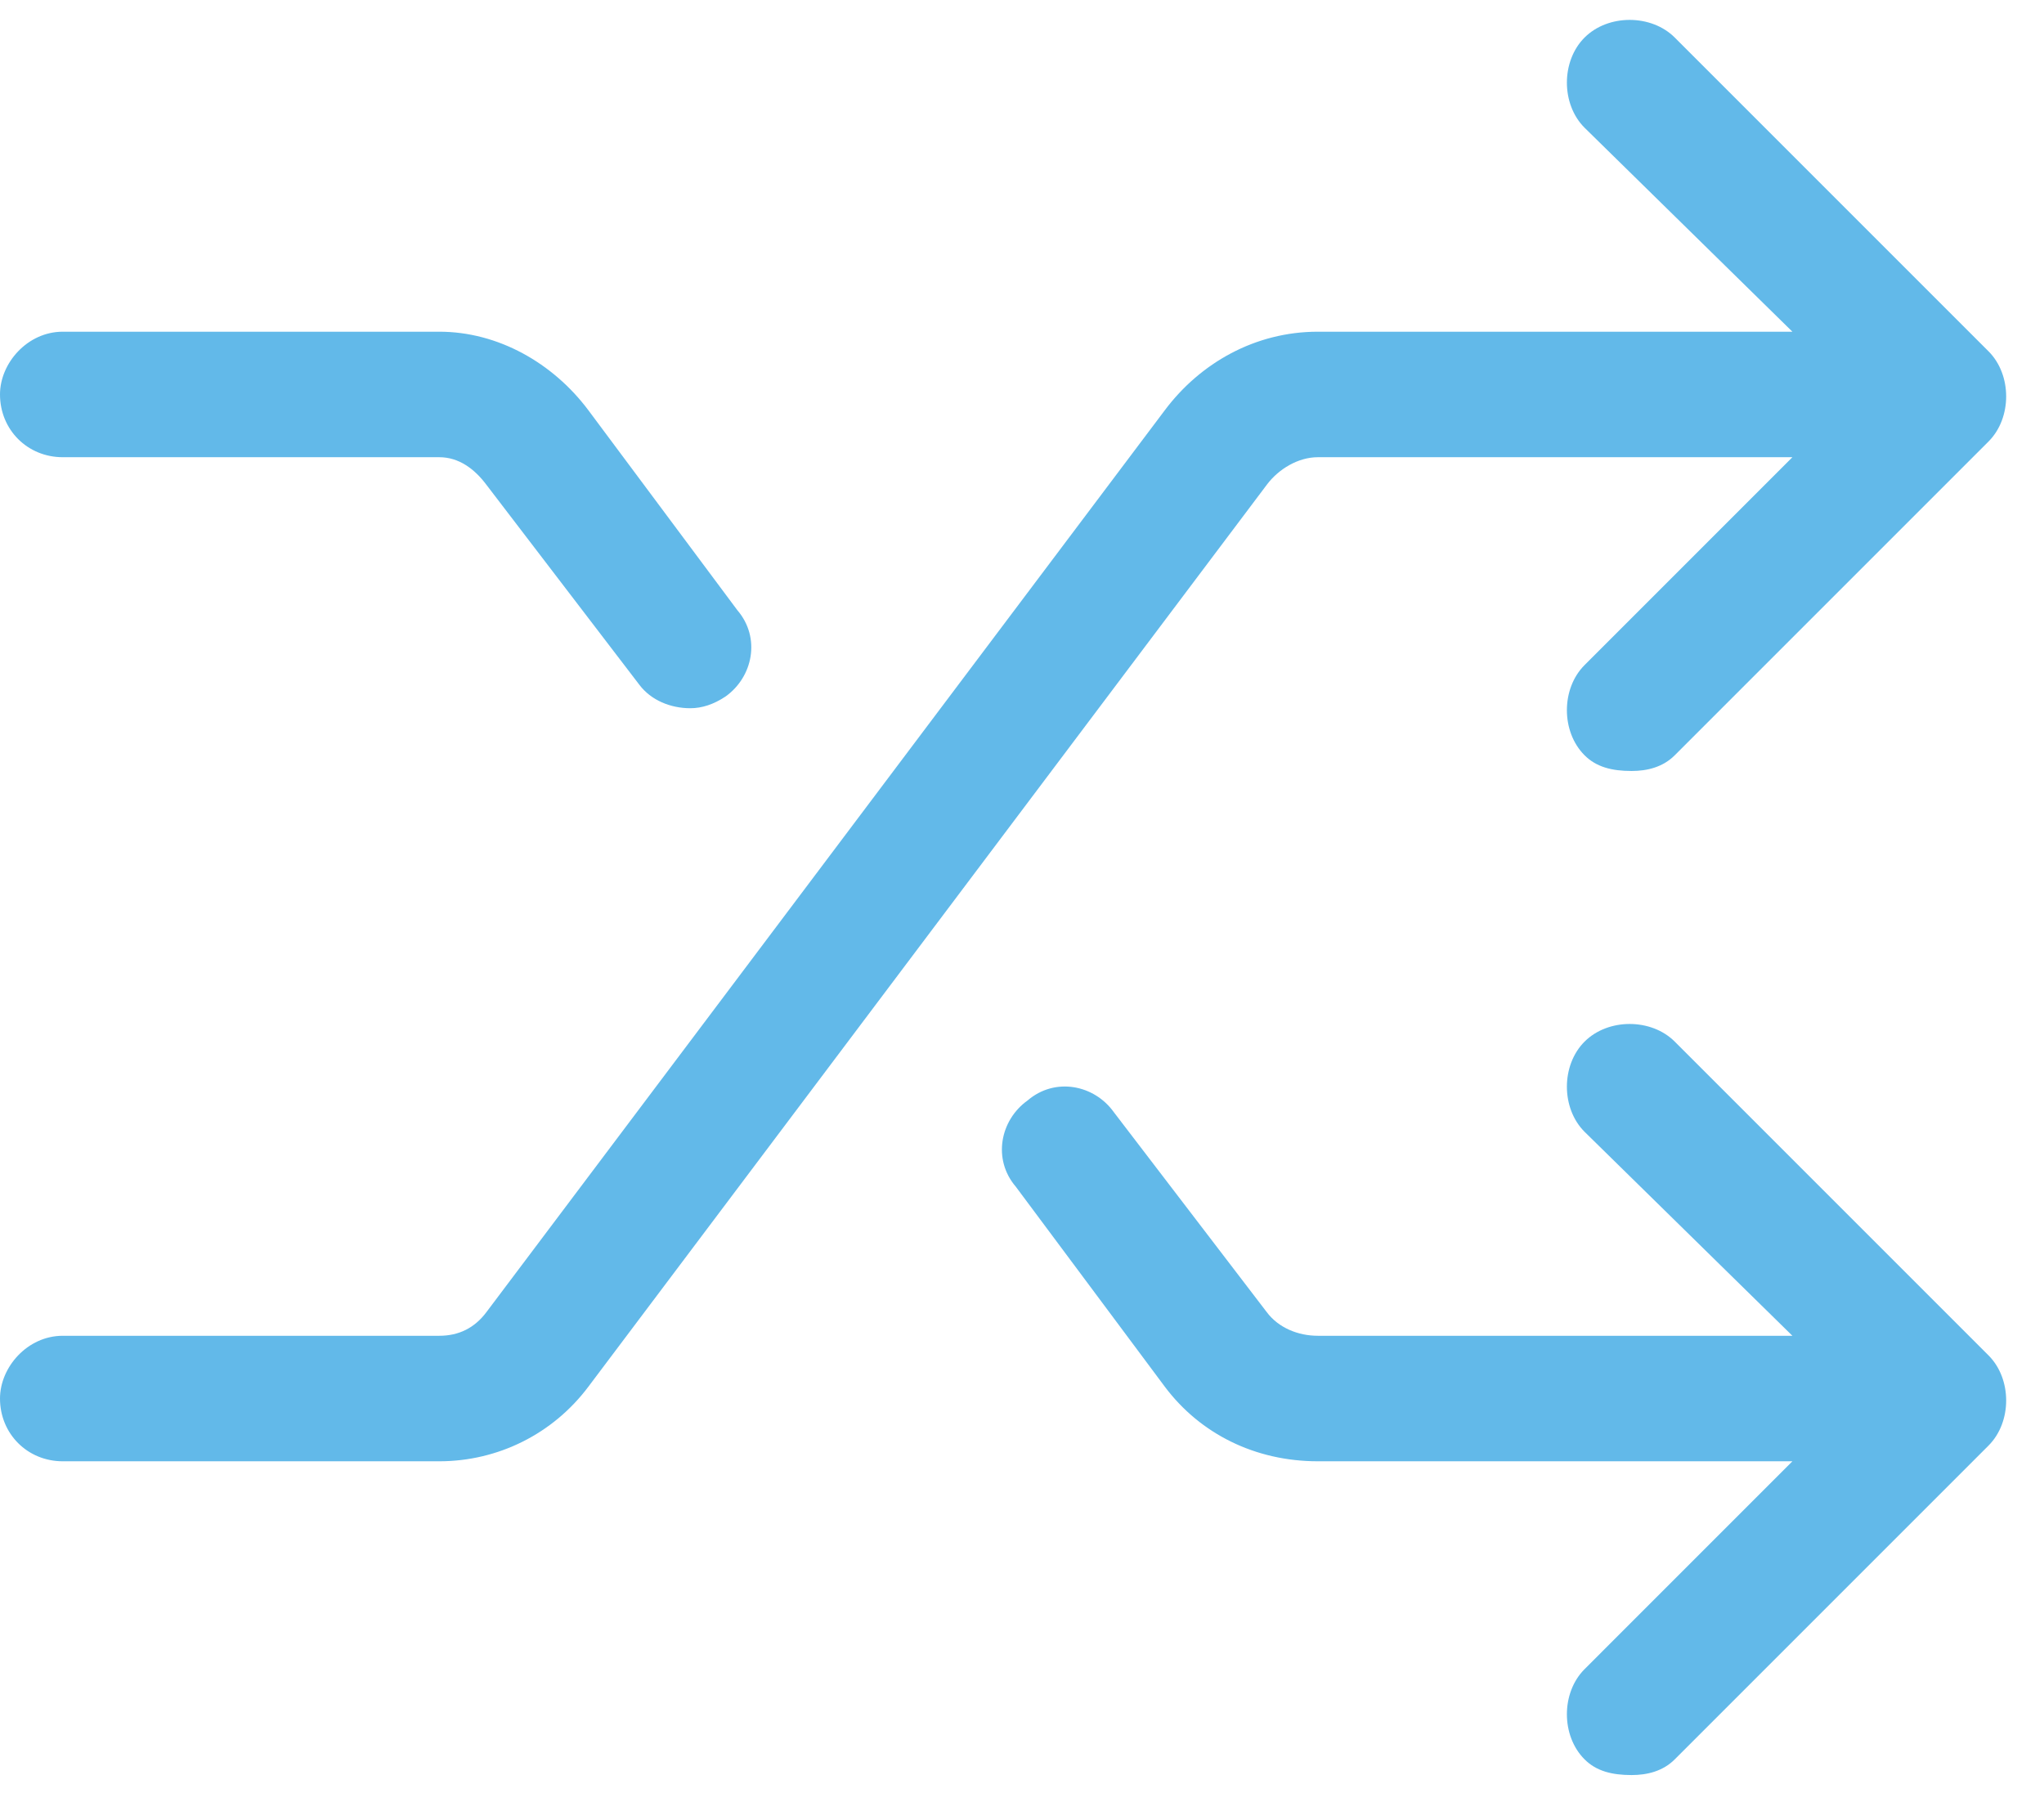 <svg width="57" height="50" viewBox="0 0 57 50" fill="none" xmlns="http://www.w3.org/2000/svg">
<path d="M46.703 29.047C46.047 28.391 44.844 28.391 44.188 29.047C43.531 29.703 43.531 30.906 44.188 31.562L49.984 37.25H36.75C36.203 37.25 35.656 37.031 35.328 36.594L31.062 31.016C30.516 30.25 29.422 30.031 28.656 30.688C27.891 31.234 27.672 32.328 28.328 33.094L32.484 38.672C33.469 39.984 35 40.75 36.75 40.75H49.984L44.188 46.547C43.531 47.203 43.531 48.406 44.188 49.062C44.516 49.391 44.953 49.5 45.5 49.5C45.938 49.5 46.375 49.391 46.703 49.062L55.453 40.312C56.109 39.656 56.109 38.453 55.453 37.797L46.703 29.047ZM36.75 12.75H49.984L44.188 18.547C43.531 19.203 43.531 20.406 44.188 21.062C44.516 21.391 44.953 21.5 45.5 21.5C45.938 21.5 46.375 21.391 46.703 21.062L55.453 12.312C56.109 11.656 56.109 10.453 55.453 9.797L46.703 1.047C46.047 0.391 44.844 0.391 44.188 1.047C43.531 1.703 43.531 2.906 44.188 3.562L49.984 9.25H36.75C35 9.25 33.469 10.125 32.484 11.438L13.562 36.594C13.234 37.031 12.797 37.25 12.25 37.25H1.75C0.766 37.25 0 38.125 0 39C0 39.984 0.766 40.75 1.75 40.75H12.25C13.891 40.75 15.422 39.984 16.406 38.672L35.328 13.516C35.656 13.078 36.203 12.75 36.75 12.75ZM1.75 12.75H12.25C12.797 12.75 13.234 13.078 13.562 13.516L17.828 19.094C18.156 19.531 18.703 19.75 19.25 19.75C19.578 19.75 19.906 19.641 20.234 19.422C21 18.875 21.219 17.781 20.562 17.016L16.406 11.438C15.422 10.125 13.891 9.25 12.25 9.25H1.75C0.766 9.25 0 10.125 0 11C0 11.984 0.766 12.75 1.75 12.75Z" fill="#62B9E9"/>
</svg>
